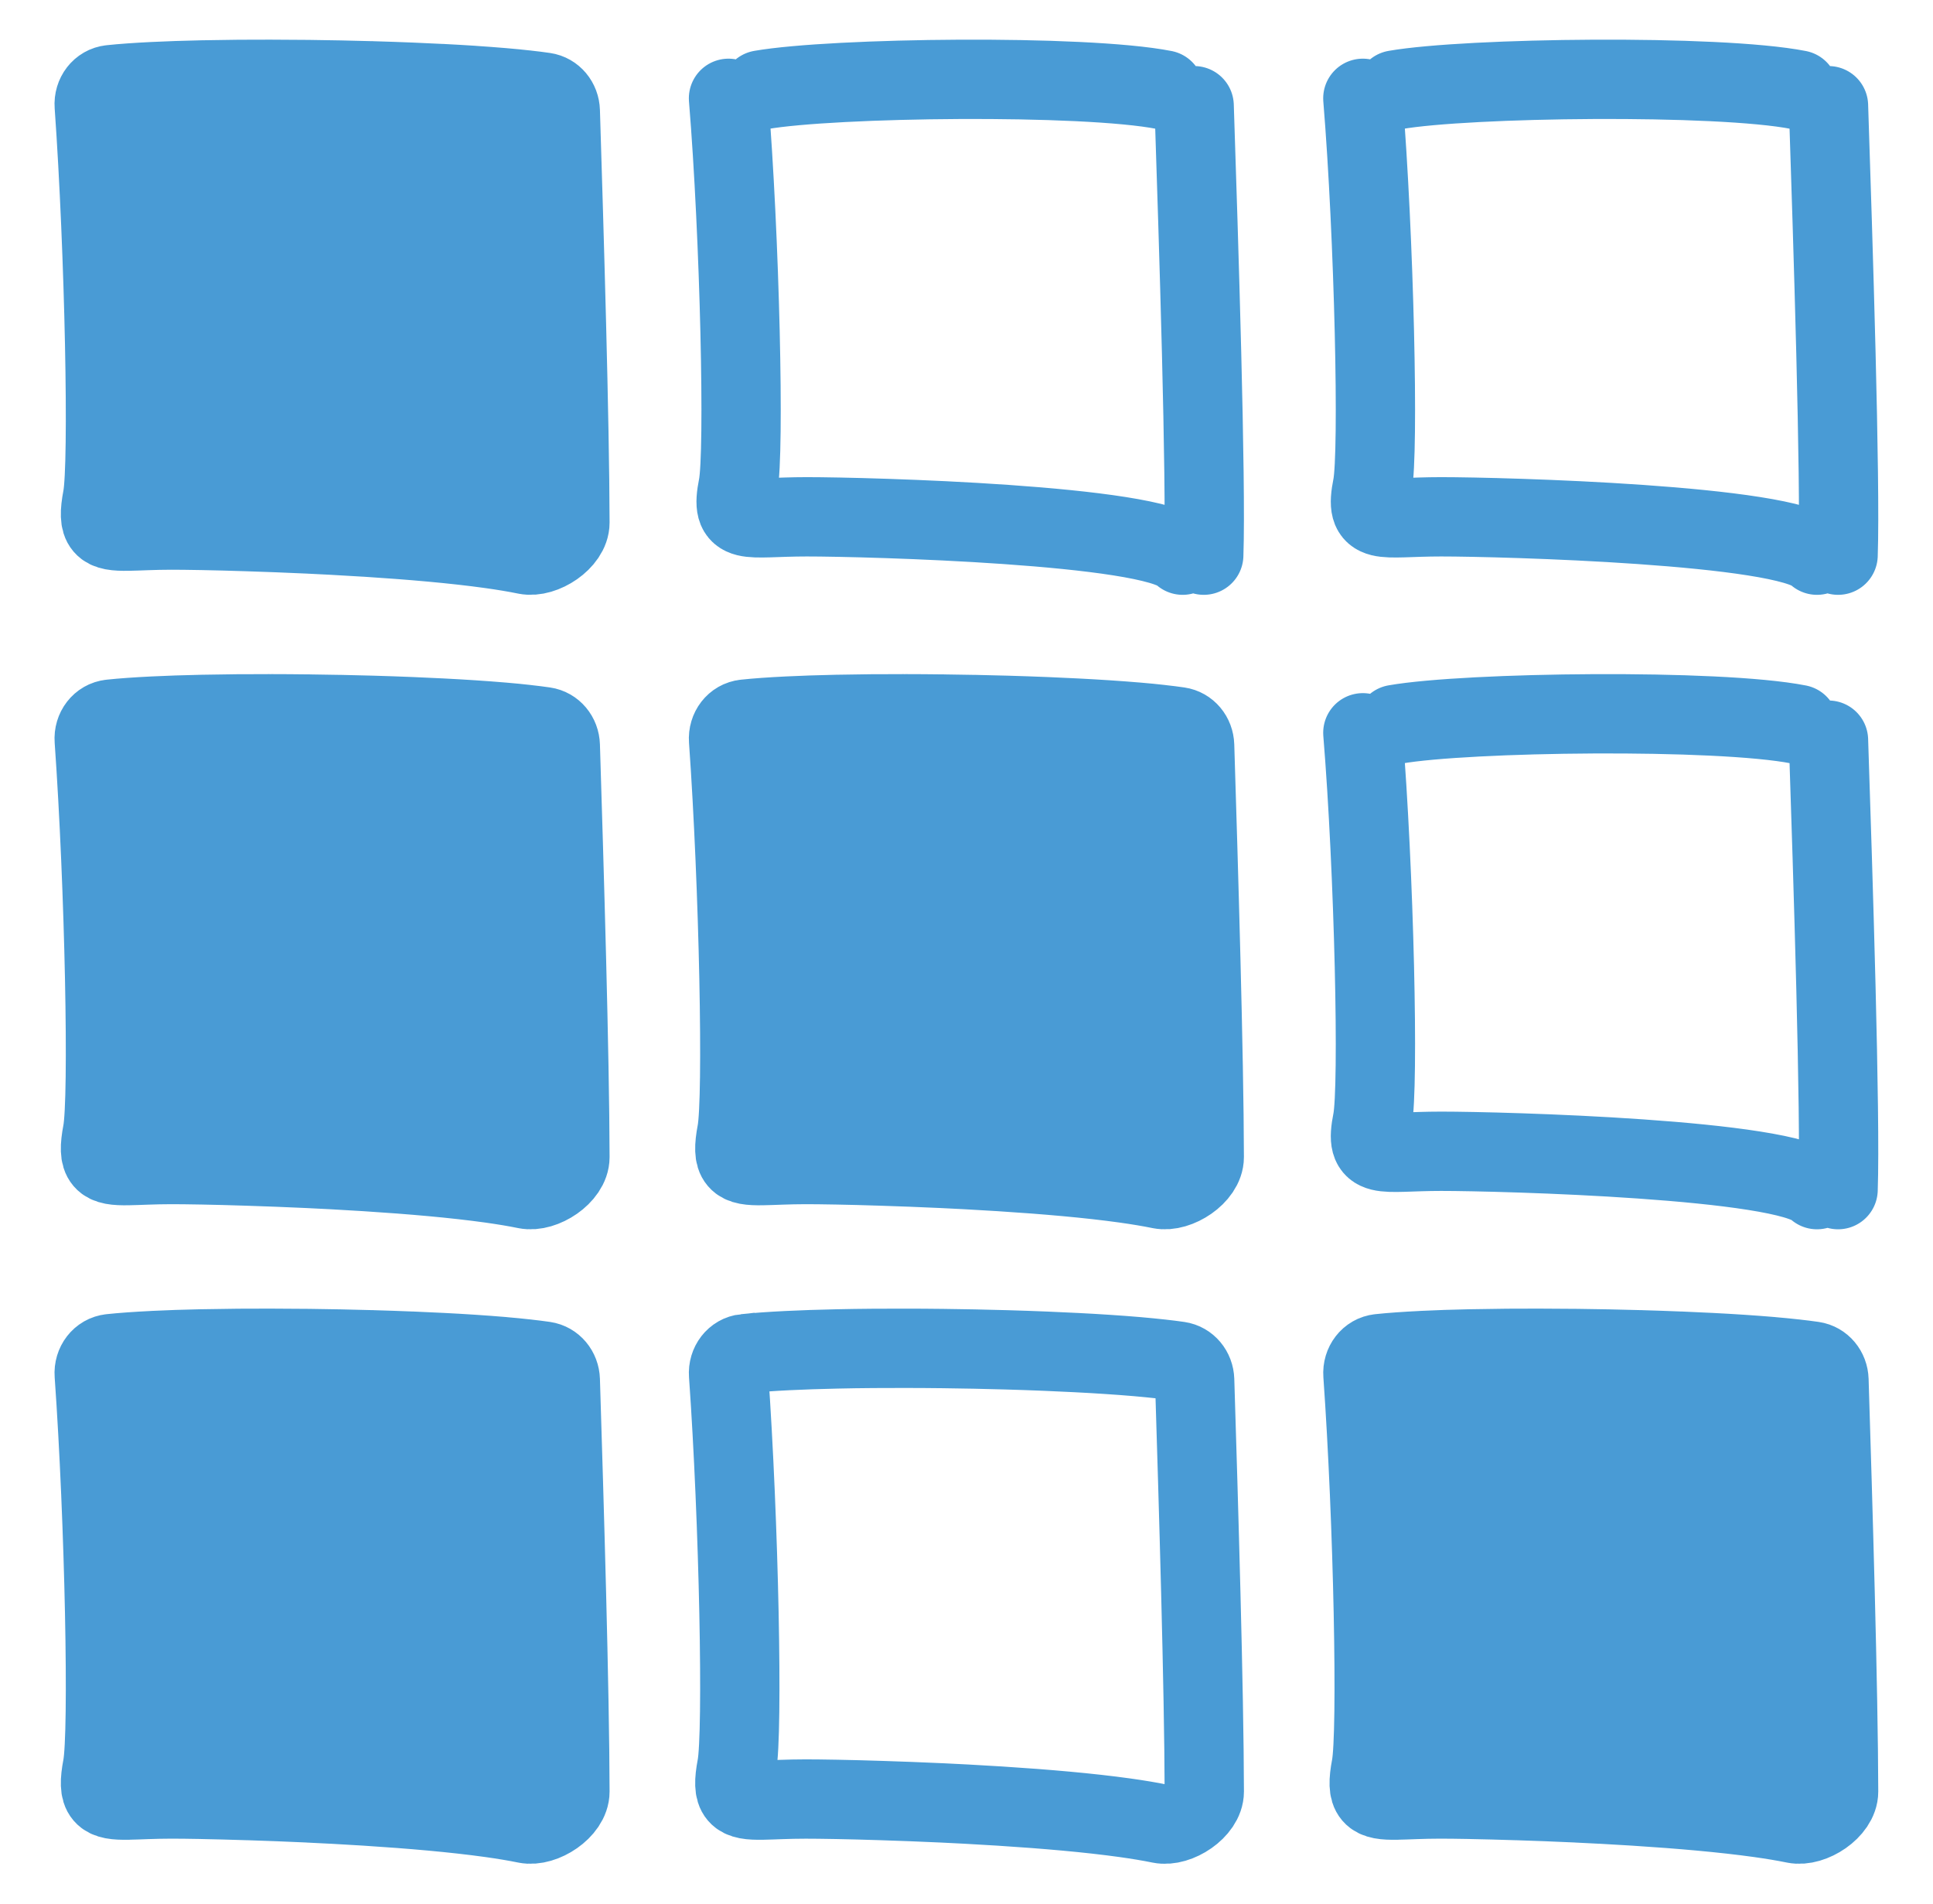 <svg version="1.1" xmlns="http://www.w3.org/2000/svg" xmlns:xlink="http://www.w3.org/1999/xlink" width="65" height="64" viewBox="0,0,256,252.05"><g fill="none" fill-rule="nonzero" stroke="#499bd5" stroke-width="2.667" stroke-linecap="round" stroke-linejoin="miter" stroke-miterlimit="10" stroke-dasharray="" stroke-dashoffset="0" font-family="none" font-weight="none" font-size="none" text-anchor="none" style="mix-blend-mode: normal"><g transform="translate(-0,-0.006) scale(3.938,3.938)"><path d="M60.481,24.358c-2.699,-0.529 -11.128,-0.423 -13.557,0M61.493,24.887c0.149,4.53 0.41,12.6 0.323,15.113M61.106,40c-1.027,-1.032 -10.585,-1.29 -12.64,-1.29c-2.055,0 -2.583,0.33 -2.311,-1.032c0.223,-1.119 0.06,-8.383 -0.322,-13.039M60.481,3.025c-2.699,-0.529 -11.128,-0.423 -13.557,0M61.493,3.554c0.149,4.53 0.41,12.6 0.323,15.113M61.106,18.667c-1.027,-1.032 -10.585,-1.29 -12.64,-1.29c-2.055,0 -2.583,0.33 -2.311,-1.032c0.223,-1.119 0.06,-8.383 -0.322,-13.039M39.148,3.025c-2.699,-0.529 -11.128,-0.423 -13.557,0M40.16,3.554c0.149,4.53 0.41,12.6 0.323,15.113M39.773,18.667c-1.027,-1.032 -10.585,-1.29 -12.64,-1.29c-2.054,0 -2.583,0.33 -2.311,-1.032c0.223,-1.119 0.061,-8.383 -0.322,-13.039M3.721,2.847c-0.342,0.036 -0.578,0.351 -0.552,0.704c0.35,4.928 0.491,12.044 0.276,13.18c-0.191,1.013 0.014,1.142 0.868,1.128M3.721,2.847l0.592,15.012M3.721,2.847c0.394,-0.042 0.879,-0.076 1.433,-0.103M17.685,18.651c0.578,0.118 1.483,-0.473 1.482,-1.08c-0.007,-3.435 -0.197,-9.746 -0.324,-13.837c-0.01,-0.319 -0.229,-0.588 -0.536,-0.633c-0.183,-0.027 -0.384,-0.052 -0.603,-0.076M17.685,18.651c-0.351,-0.072 -0.75,-0.138 -1.185,-0.199M17.685,18.651l0.019,-15.627M5.763,17.823c-0.612,0 -1.089,0.031 -1.45,0.036M5.763,17.823l-0.609,-15.079M5.763,17.823c0.243,0 0.601,0.004 1.044,0.012M5.154,2.744c0.501,-0.025 1.058,-0.043 1.653,-0.056M6.807,2.688v15.147M6.807,2.688c0.392,-0.008 0.8,-0.014 1.219,-0.018M6.807,17.835c0.436,0.008 0.955,0.021 1.529,0.04M8.336,17.875l-0.31,-15.204M8.336,17.875c0.309,0.01 0.634,0.021 0.971,0.034M8.026,2.67c0.347,-0.003 0.701,-0.004 1.06,-0.003M9.086,2.667l0.22,15.242M9.086,2.667c0.422,0.001 0.851,0.003 1.282,0.008M9.307,17.909c0.343,0.013 0.699,0.028 1.062,0.045M10.369,17.954v-15.279M10.369,17.954c0.263,0.012 0.529,0.025 0.798,0.04M10.369,2.675c0.352,0.004 0.707,0.01 1.06,0.017M11.429,2.692l-0.262,15.302M11.429,2.692c0.359,0.007 0.717,0.016 1.071,0.026M11.167,17.994c0.373,0.02 0.751,0.042 1.13,0.066M12.296,18.059l0.204,-15.342M12.296,18.059c0.389,0.025 0.778,0.052 1.162,0.081M12.5,2.718c0.452,0.013 0.898,0.028 1.333,0.046M13.833,2.764l-0.375,15.377M13.833,2.764c0.349,0.014 0.691,0.03 1.023,0.047M13.458,18.14c0.36,0.028 0.715,0.057 1.062,0.089M14.52,18.229l0.336,-15.419M14.52,18.229c0.352,0.032 0.695,0.067 1.026,0.104M14.856,2.81c0.359,0.018 0.705,0.039 1.037,0.06M15.893,2.871l-0.347,15.463M15.893,2.871c0.358,0.024 0.698,0.049 1.016,0.076M15.546,18.333c0.332,0.037 0.651,0.077 0.954,0.119M16.5,18.453l0.409,-15.506M16.909,2.947c0.284,0.024 0.55,0.05 0.795,0.078M3.721,24.18c-0.342,0.036 -0.578,0.35 -0.552,0.704c0.35,4.928 0.491,12.044 0.276,13.18c-0.191,1.014 0.014,1.142 0.868,1.128M3.721,24.18l0.592,15.012M3.721,24.18c0.394,-0.042 0.879,-0.076 1.433,-0.103M17.685,39.985c0.578,0.118 1.483,-0.473 1.482,-1.08c-0.007,-3.435 -0.197,-9.746 -0.324,-13.837c-0.01,-0.32 -0.229,-0.588 -0.536,-0.633c-0.183,-0.027 -0.384,-0.052 -0.603,-0.076M17.685,39.985c-0.351,-0.072 -0.75,-0.138 -1.185,-0.199M17.685,39.985l0.019,-15.627M5.763,39.156c-0.612,0 -1.089,0.031 -1.45,0.036M5.763,39.156l-0.609,-15.079M5.763,39.156c0.243,0 0.601,0.004 1.044,0.012M5.154,24.077c0.501,-0.025 1.058,-0.043 1.653,-0.056M6.807,24.021v15.147M6.807,24.021c0.392,-0.008 0.8,-0.014 1.219,-0.018M6.807,39.168c0.436,0.008 0.955,0.021 1.529,0.04M8.336,39.208l-0.31,-15.204M8.336,39.208c0.309,0.01 0.634,0.021 0.971,0.034M8.026,24.004c0.347,-0.003 0.701,-0.004 1.06,-0.004M9.086,24l0.22,15.242M9.086,24c0.422,0.001 0.851,0.003 1.282,0.009M9.307,39.242c0.343,0.013 0.699,0.028 1.062,0.045M10.369,39.287v-15.279M10.369,39.287c0.263,0.012 0.529,0.025 0.798,0.04M10.369,24.009c0.352,0.004 0.707,0.01 1.06,0.017M11.429,24.025l-0.262,15.302M11.429,24.025c0.359,0.007 0.717,0.016 1.071,0.026M11.167,39.327c0.373,0.02 0.751,0.042 1.13,0.066M12.296,39.393l0.204,-15.342M12.296,39.393c0.389,0.025 0.778,0.052 1.162,0.081M12.5,24.051c0.452,0.013 0.898,0.028 1.333,0.046M13.833,24.097l-0.375,15.377M13.833,24.097c0.349,0.014 0.691,0.03 1.023,0.047M13.458,39.474c0.36,0.028 0.715,0.057 1.062,0.089M14.52,39.563l0.336,-15.419M14.52,39.563c0.352,0.032 0.695,0.067 1.026,0.104M14.856,24.144c0.359,0.018 0.705,0.039 1.037,0.06M15.893,24.204l-0.347,15.463M15.893,24.204c0.358,0.024 0.698,0.049 1.016,0.076M15.546,39.667c0.332,0.037 0.651,0.077 0.954,0.119M16.5,39.786l0.409,-15.506M16.909,24.28c0.284,0.024 0.55,0.05 0.795,0.078M25.054,24.18c-0.342,0.036 -0.578,0.35 -0.552,0.704c0.35,4.928 0.491,12.044 0.276,13.18c-0.191,1.014 0.014,1.142 0.868,1.128M25.054,24.18l0.592,15.012M25.054,24.18c0.394,-0.042 0.879,-0.076 1.433,-0.103M39.018,39.985c0.578,0.118 1.483,-0.473 1.482,-1.08c-0.007,-3.435 -0.197,-9.746 -0.324,-13.837c-0.01,-0.32 -0.229,-0.588 -0.536,-0.633c-0.183,-0.027 -0.385,-0.052 -0.603,-0.076M39.018,39.985c-0.351,-0.072 -0.75,-0.138 -1.185,-0.199M39.018,39.985l0.019,-15.627M27.096,39.156c-0.612,0 -1.089,0.031 -1.45,0.036M27.096,39.156l-0.609,-15.079M27.096,39.156c0.243,0 0.601,0.004 1.044,0.012M26.487,24.077c0.501,-0.025 1.058,-0.043 1.653,-0.056M28.14,24.021v15.147M28.14,24.021c0.392,-0.008 0.8,-0.014 1.219,-0.018M28.14,39.168c0.436,0.008 0.955,0.021 1.529,0.04M29.669,39.208l-0.31,-15.204M29.669,39.208c0.309,0.01 0.634,0.021 0.971,0.034M29.359,24.004c0.347,-0.003 0.701,-0.004 1.06,-0.004M30.42,24l0.22,15.242M30.42,24c0.422,0.001 0.851,0.003 1.282,0.009M30.64,39.242c0.343,0.013 0.699,0.028 1.062,0.045M31.702,39.287v-15.279M31.702,39.287c0.262,0.012 0.529,0.025 0.798,0.04M31.702,24.009c0.352,0.004 0.707,0.01 1.06,0.017M32.762,24.025l-0.262,15.302M32.762,24.025c0.359,0.007 0.717,0.016 1.071,0.026M32.5,39.327c0.373,0.02 0.751,0.042 1.13,0.066M33.63,39.393l0.204,-15.342M33.63,39.393c0.389,0.025 0.778,0.052 1.162,0.081M33.833,24.051c0.452,0.013 0.898,0.028 1.333,0.046M35.167,24.097l-0.375,15.377M35.167,24.097c0.349,0.014 0.691,0.03 1.023,0.047M34.792,39.474c0.36,0.028 0.715,0.057 1.062,0.089M35.854,39.563l0.336,-15.419M35.854,39.563c0.352,0.032 0.695,0.067 1.026,0.104M36.189,24.144c0.358,0.018 0.705,0.039 1.037,0.06M37.226,24.204l-0.347,15.463M37.226,24.204c0.358,0.024 0.698,0.049 1.016,0.076M36.88,39.667c0.332,0.037 0.651,0.077 0.954,0.119M37.833,39.786l0.409,-15.506M38.242,24.28c0.284,0.024 0.55,0.05 0.795,0.078M3.721,45.514c-0.342,0.036 -0.578,0.351 -0.552,0.704c0.35,4.928 0.491,12.044 0.276,13.18c-0.191,1.013 0.014,1.142 0.868,1.128M3.721,45.514l0.592,15.012M3.721,45.514c0.394,-0.042 0.879,-0.076 1.433,-0.103M17.685,61.318c0.578,0.118 1.483,-0.473 1.482,-1.08c-0.007,-3.435 -0.197,-9.746 -0.324,-13.837c-0.01,-0.319 -0.229,-0.588 -0.536,-0.633c-0.183,-0.027 -0.384,-0.052 -0.603,-0.076M17.685,61.318c-0.351,-0.072 -0.75,-0.138 -1.185,-0.199M17.685,61.318l0.019,-15.627M5.763,60.489c-0.612,0 -1.089,0.031 -1.45,0.036M5.763,60.489l-0.609,-15.079M5.763,60.489c0.243,0 0.601,0.004 1.044,0.012M5.154,45.41c0.501,-0.025 1.058,-0.043 1.653,-0.056M6.807,45.355v15.147M6.807,45.355c0.392,-0.008 0.8,-0.014 1.219,-0.018M6.807,60.502c0.436,0.008 0.955,0.021 1.529,0.04M8.336,60.541l-0.31,-15.204M8.336,60.541c0.309,0.01 0.634,0.021 0.971,0.034M8.026,45.337c0.347,-0.003 0.701,-0.004 1.06,-0.003M9.086,45.334l0.22,15.242M9.086,45.334c0.422,0.001 0.851,0.003 1.282,0.008M9.307,60.575c0.343,0.013 0.699,0.028 1.062,0.045M10.369,60.621v-15.279M10.369,60.621c0.263,0.012 0.529,0.025 0.798,0.04M10.369,45.342c0.352,0.004 0.707,0.01 1.06,0.017M11.429,45.359l-0.262,15.302M11.429,45.359c0.359,0.007 0.717,0.016 1.071,0.026M11.167,60.66c0.373,0.02 0.751,0.042 1.13,0.066M12.296,60.726l0.204,-15.342M12.296,60.726c0.389,0.025 0.778,0.052 1.162,0.081M12.5,45.385c0.452,0.013 0.898,0.028 1.333,0.046M13.833,45.43l-0.375,15.377M13.833,45.43c0.349,0.014 0.691,0.03 1.023,0.047M13.458,60.807c0.36,0.028 0.715,0.057 1.062,0.089M14.52,60.896l0.336,-15.419M14.52,60.896c0.352,0.032 0.695,0.067 1.026,0.104M14.856,45.477c0.359,0.018 0.705,0.038 1.037,0.06M15.893,45.537l-0.347,15.463M15.893,45.537c0.358,0.024 0.698,0.049 1.016,0.076M15.546,61c0.332,0.037 0.651,0.077 0.954,0.119M16.5,61.119l0.409,-15.506M16.909,45.614c0.284,0.024 0.55,0.05 0.795,0.078M46.388,45.514c-0.342,0.036 -0.578,0.351 -0.552,0.704c0.35,4.928 0.491,12.044 0.276,13.18c-0.191,1.013 0.014,1.142 0.868,1.128M46.388,45.514l0.592,15.012M46.388,45.514c0.394,-0.042 0.879,-0.076 1.433,-0.103M60.351,61.318c0.578,0.118 1.483,-0.473 1.482,-1.08c-0.007,-3.435 -0.197,-9.746 -0.324,-13.837c-0.01,-0.319 -0.229,-0.588 -0.536,-0.633c-0.183,-0.027 -0.385,-0.052 -0.603,-0.076M60.351,61.318c-0.351,-0.072 -0.75,-0.138 -1.185,-0.199M60.351,61.318l0.019,-15.627M48.429,60.489c-0.612,0 -1.089,0.031 -1.45,0.036M48.429,60.489l-0.609,-15.079M48.429,60.489c0.243,0 0.601,0.004 1.044,0.012M47.82,45.41c0.501,-0.025 1.058,-0.043 1.653,-0.056M49.473,45.355v15.147M49.473,45.355c0.392,-0.008 0.8,-0.014 1.219,-0.018M49.473,60.502c0.436,0.008 0.955,0.021 1.529,0.04M51.002,60.541l-0.31,-15.204M51.002,60.541c0.309,0.01 0.634,0.021 0.971,0.034M50.693,45.337c0.347,-0.003 0.701,-0.004 1.06,-0.003M51.753,45.334l0.22,15.242M51.753,45.334c0.422,0.001 0.851,0.003 1.282,0.008M51.973,60.575c0.343,0.013 0.699,0.028 1.062,0.045M53.036,60.621v-15.279M53.036,60.621c0.262,0.012 0.529,0.025 0.798,0.04M53.036,45.342c0.352,0.004 0.707,0.01 1.06,0.017M54.095,45.359l-0.262,15.302M54.095,45.359c0.359,0.007 0.717,0.016 1.071,0.026M53.833,60.66c0.373,0.02 0.751,0.042 1.13,0.066M54.963,60.726l0.204,-15.342M54.963,60.726c0.389,0.025 0.778,0.052 1.162,0.081M55.167,45.385c0.452,0.013 0.898,0.028 1.333,0.046M56.5,45.43l-0.375,15.377M56.5,45.43c0.349,0.014 0.691,0.03 1.023,0.047M56.125,60.807c0.36,0.028 0.715,0.057 1.062,0.089M57.187,60.896l0.336,-15.419M57.187,60.896c0.352,0.032 0.695,0.067 1.026,0.104M57.523,45.477c0.359,0.018 0.705,0.038 1.037,0.06M58.56,45.537l-0.347,15.463M58.56,45.537c0.358,0.024 0.698,0.049 1.016,0.076M58.213,61c0.332,0.037 0.651,0.077 0.954,0.119M59.167,61.119l0.409,-15.506M59.576,45.614c0.284,0.024 0.55,0.05 0.795,0.078M25.054,45.514c-0.342,0.036 -0.578,0.351 -0.552,0.704c0.35,4.928 0.491,12.044 0.276,13.18c-0.191,1.013 0.014,1.142 0.868,1.128c0.361,-0.006 0.838,-0.036 1.45,-0.036c0.243,0 0.601,0.004 1.044,0.012c0.436,0.008 0.955,0.021 1.529,0.04c0.309,0.01 0.634,0.021 0.971,0.034c0.343,0.013 0.699,0.028 1.062,0.045c0.262,0.012 0.529,0.025 0.798,0.04c0.373,0.02 0.751,0.042 1.13,0.066c0.389,0.025 0.778,0.052 1.162,0.081c0.36,0.028 0.715,0.057 1.062,0.089c0.352,0.032 0.695,0.067 1.026,0.104c0.332,0.037 0.651,0.077 0.954,0.119c0.434,0.061 0.834,0.127 1.185,0.199c0.578,0.118 1.483,-0.473 1.482,-1.08c-0.007,-3.435 -0.197,-9.746 -0.324,-13.837c-0.01,-0.319 -0.229,-0.588 -0.536,-0.633c-0.183,-0.027 -0.385,-0.052 -0.603,-0.076c-0.245,-0.027 -0.511,-0.053 -0.795,-0.078c-0.318,-0.027 -0.658,-0.053 -1.016,-0.076c-0.332,-0.022 -0.678,-0.042 -1.037,-0.06c-0.332,-0.017 -0.674,-0.033 -1.023,-0.047c-0.435,-0.018 -0.881,-0.033 -1.333,-0.046c-0.354,-0.01 -0.713,-0.019 -1.071,-0.026c-0.353,-0.007 -0.707,-0.013 -1.06,-0.017c-0.431,-0.005 -0.86,-0.008 -1.282,-0.008c-0.359,-0.001 -0.714,0.001 -1.06,0.003c-0.42,0.003 -0.828,0.009 -1.219,0.018c-0.595,0.013 -1.152,0.031 -1.653,0.056c-0.553,0.027 -1.039,0.061 -1.433,0.103z"></path></g></g></svg>